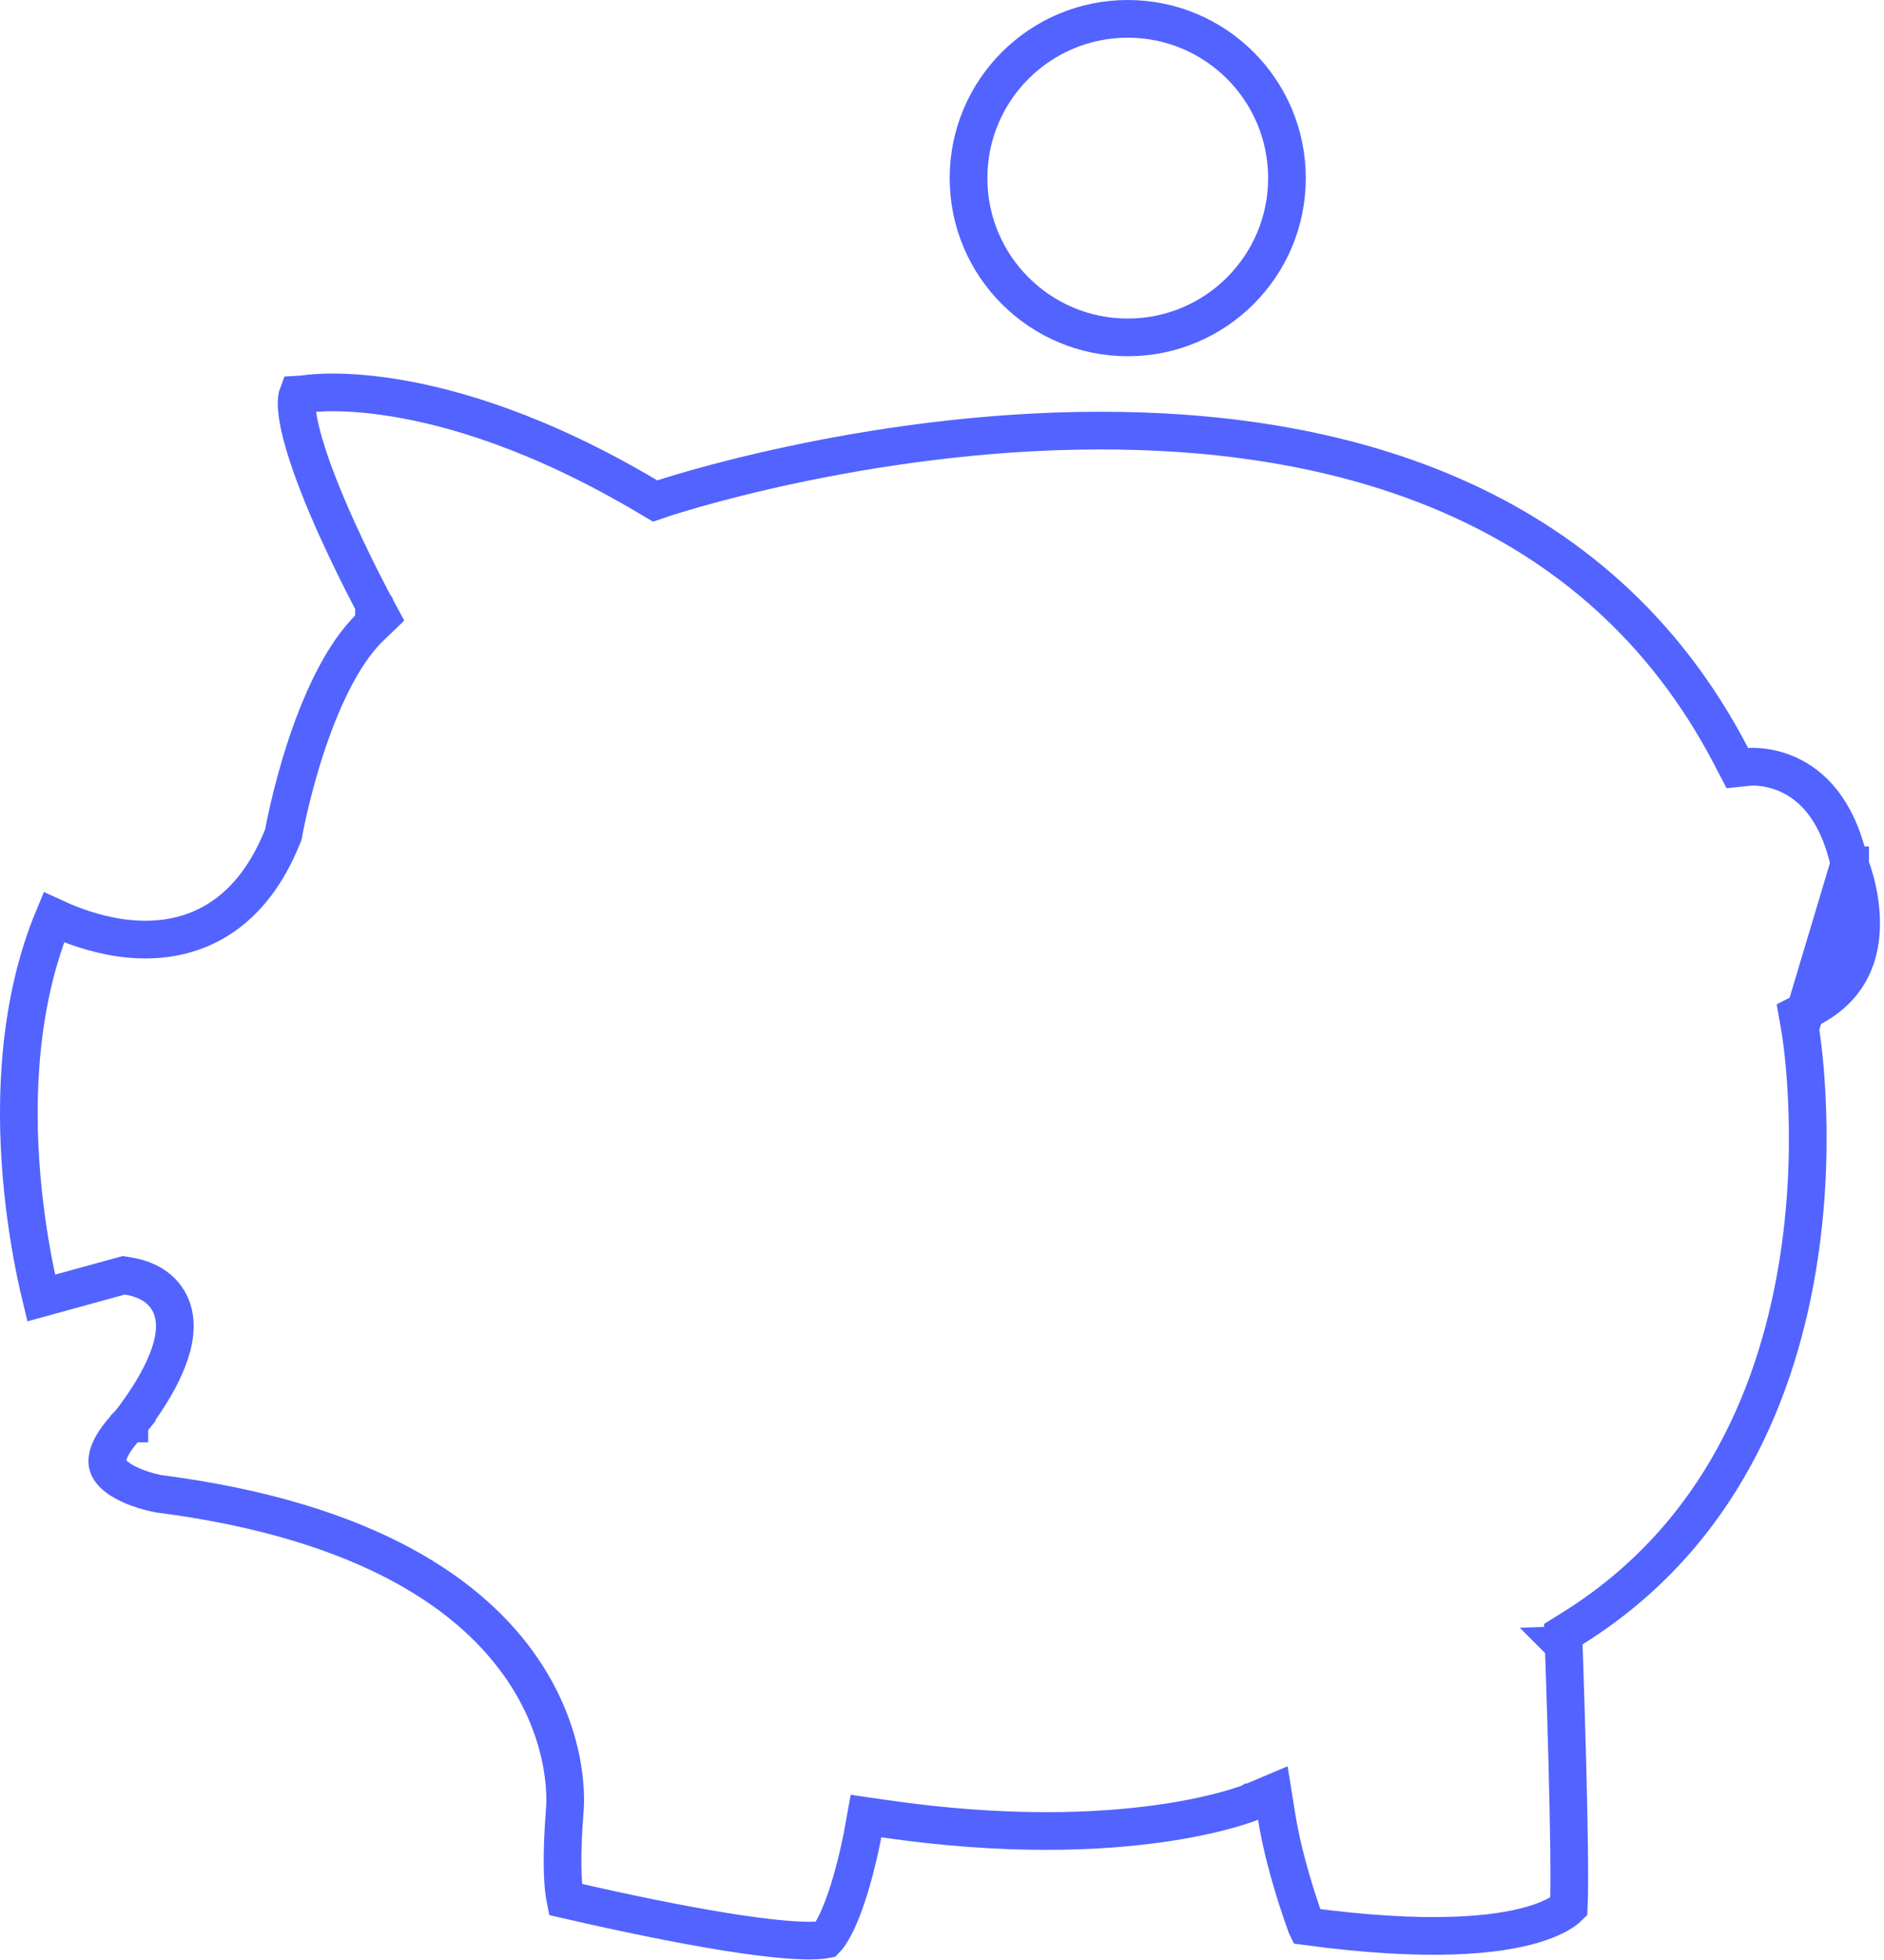 <svg width="50" height="52" viewBox="0 0 50 52" fill="none" xmlns="http://www.w3.org/2000/svg">
<path d="M49.082 22.915L49.072 22.871C48.745 21.426 48.049 20.828 47.494 20.566C47.205 20.429 46.934 20.374 46.736 20.353C46.638 20.342 46.559 20.341 46.508 20.341C46.482 20.342 46.464 20.343 46.453 20.343L46.445 20.344L46.444 20.344L46.444 20.344L46.444 20.344L46.108 20.379L45.951 20.077C42.359 13.162 35.366 11.408 29.131 11.424C26.022 11.431 23.137 11.881 21.026 12.33C19.972 12.554 19.113 12.777 18.52 12.944C18.223 13.028 17.993 13.097 17.837 13.146C17.759 13.17 17.701 13.188 17.661 13.201L17.618 13.215L17.608 13.219L17.605 13.22L17.605 13.22L17.605 13.22L17.388 13.293L17.191 13.176C14.328 11.478 12.025 10.805 10.456 10.552C9.67 10.425 9.066 10.404 8.665 10.412C8.464 10.417 8.314 10.429 8.217 10.439C8.169 10.444 8.134 10.449 8.113 10.452L8.091 10.455L8.089 10.456L8.089 10.456L8.088 10.456L8.088 10.456L8.088 10.456L8.023 10.468L7.955 10.462C7.931 10.46 7.914 10.46 7.902 10.461C7.885 10.505 7.861 10.616 7.878 10.838C7.917 11.341 8.141 12.075 8.451 12.87C8.756 13.65 9.125 14.441 9.419 15.039C9.566 15.338 9.693 15.587 9.784 15.761C9.829 15.848 9.865 15.916 9.889 15.962L9.917 16.015L9.924 16.028L9.926 16.031L9.926 16.032L9.926 16.032L9.927 16.032L10.108 16.367L9.833 16.631C9.063 17.368 8.481 18.694 8.088 19.911C7.896 20.507 7.756 21.054 7.664 21.451C7.618 21.65 7.584 21.811 7.562 21.921C7.551 21.976 7.543 22.019 7.537 22.047L7.531 22.078L7.53 22.086L7.53 22.087L7.53 22.087L7.53 22.088L7.53 22.088L7.521 22.139L7.501 22.187C7.044 23.33 6.399 24.061 5.654 24.479C4.914 24.895 4.127 24.973 3.431 24.908C2.738 24.842 2.114 24.632 1.67 24.444C1.583 24.407 1.502 24.37 1.428 24.336C0.491 26.585 0.399 29.117 0.569 31.166C0.66 32.257 0.823 33.197 0.963 33.864C1.011 34.088 1.055 34.28 1.093 34.437L3.18 33.863L3.286 33.834L3.394 33.852C3.705 33.903 3.979 34.009 4.196 34.188C4.418 34.372 4.548 34.608 4.605 34.859C4.71 35.328 4.558 35.83 4.39 36.219C4.213 36.629 3.972 37.016 3.781 37.294C3.685 37.435 3.599 37.551 3.537 37.633C3.506 37.674 3.48 37.707 3.462 37.729L3.441 37.756L3.435 37.764L3.433 37.766L3.433 37.767L3.432 37.767C3.432 37.767 3.432 37.767 3.045 37.45L3.432 37.767L3.42 37.782L3.407 37.795C2.93 38.296 2.843 38.613 2.846 38.774C2.849 38.915 2.923 39.054 3.12 39.201C3.32 39.35 3.588 39.461 3.829 39.535C3.945 39.571 4.047 39.596 4.119 39.611C4.155 39.619 4.182 39.625 4.2 39.628L4.218 39.631C9.838 40.356 12.572 42.37 13.879 44.305C14.527 45.266 14.806 46.184 14.922 46.867C14.98 47.208 14.997 47.491 15 47.692C15.001 47.793 14.998 47.873 14.995 47.931C14.994 47.96 14.992 47.983 14.991 48L14.989 48.02L14.989 48.022C14.892 49.257 14.93 49.924 14.982 50.267C14.99 50.317 14.998 50.359 15.005 50.394C18.525 51.204 20.322 51.441 21.227 51.48C21.633 51.497 21.833 51.472 21.916 51.455C22.013 51.355 22.131 51.165 22.256 50.883C22.386 50.59 22.501 50.246 22.598 49.911C22.694 49.578 22.769 49.262 22.82 49.03C22.846 48.914 22.865 48.819 22.878 48.754C22.885 48.721 22.889 48.696 22.893 48.68L22.896 48.661L22.897 48.657L22.897 48.656L22.897 48.656L22.897 48.656L22.983 48.181L23.461 48.25C26.72 48.724 29.172 48.608 30.798 48.377C31.611 48.262 32.219 48.118 32.619 48.005C32.819 47.949 32.967 47.9 33.062 47.866C33.11 47.849 33.145 47.836 33.167 47.828L33.19 47.819L33.193 47.817L33.193 47.817L33.193 47.817L33.194 47.817L33.194 47.817L33.78 47.569L33.881 48.199C34.002 48.957 34.224 49.751 34.419 50.362C34.516 50.666 34.605 50.922 34.67 51.1C34.671 51.102 34.671 51.104 34.672 51.106C37.926 51.544 39.721 51.344 40.681 51.061C41.172 50.916 41.437 50.752 41.569 50.648C41.596 50.626 41.618 50.607 41.635 50.59C41.665 49.95 41.637 48.344 41.597 46.807C41.575 45.983 41.551 45.192 41.532 44.607C41.523 44.315 41.514 44.074 41.509 43.906L41.502 43.712L41.5 43.661L41.5 43.648L41.5 43.645L41.499 43.644L41.499 43.644L41.999 43.626L41.499 43.644L41.489 43.355L41.735 43.202C45.696 40.732 47.215 36.789 47.736 33.405C47.997 31.716 48.005 30.181 47.948 29.068C47.92 28.512 47.875 28.063 47.838 27.754C47.819 27.6 47.803 27.482 47.791 27.402C47.785 27.363 47.78 27.333 47.777 27.313L47.773 27.292L47.772 27.288L47.772 27.287L49.082 22.915ZM49.082 22.915L49.099 22.956L49.099 22.956L49.099 22.956L49.1 22.956L49.1 22.957L49.101 22.959L49.108 22.979C49.116 22.997 49.127 23.026 49.14 23.064C49.167 23.14 49.205 23.254 49.242 23.395C49.318 23.679 49.392 24.065 49.393 24.48C49.396 25.298 49.128 26.197 48.037 26.755L47.708 26.923L47.772 27.287L49.082 22.915Z" stroke="#5263FF"/>
<path d="M34.155 4.726C34.155 7.059 32.264 8.951 29.93 8.951C27.596 8.951 25.704 7.059 25.704 4.726C25.704 2.392 27.596 0.5 29.93 0.5C32.264 0.5 34.155 2.392 34.155 4.726Z" stroke="#5263FF"/>
</svg>
